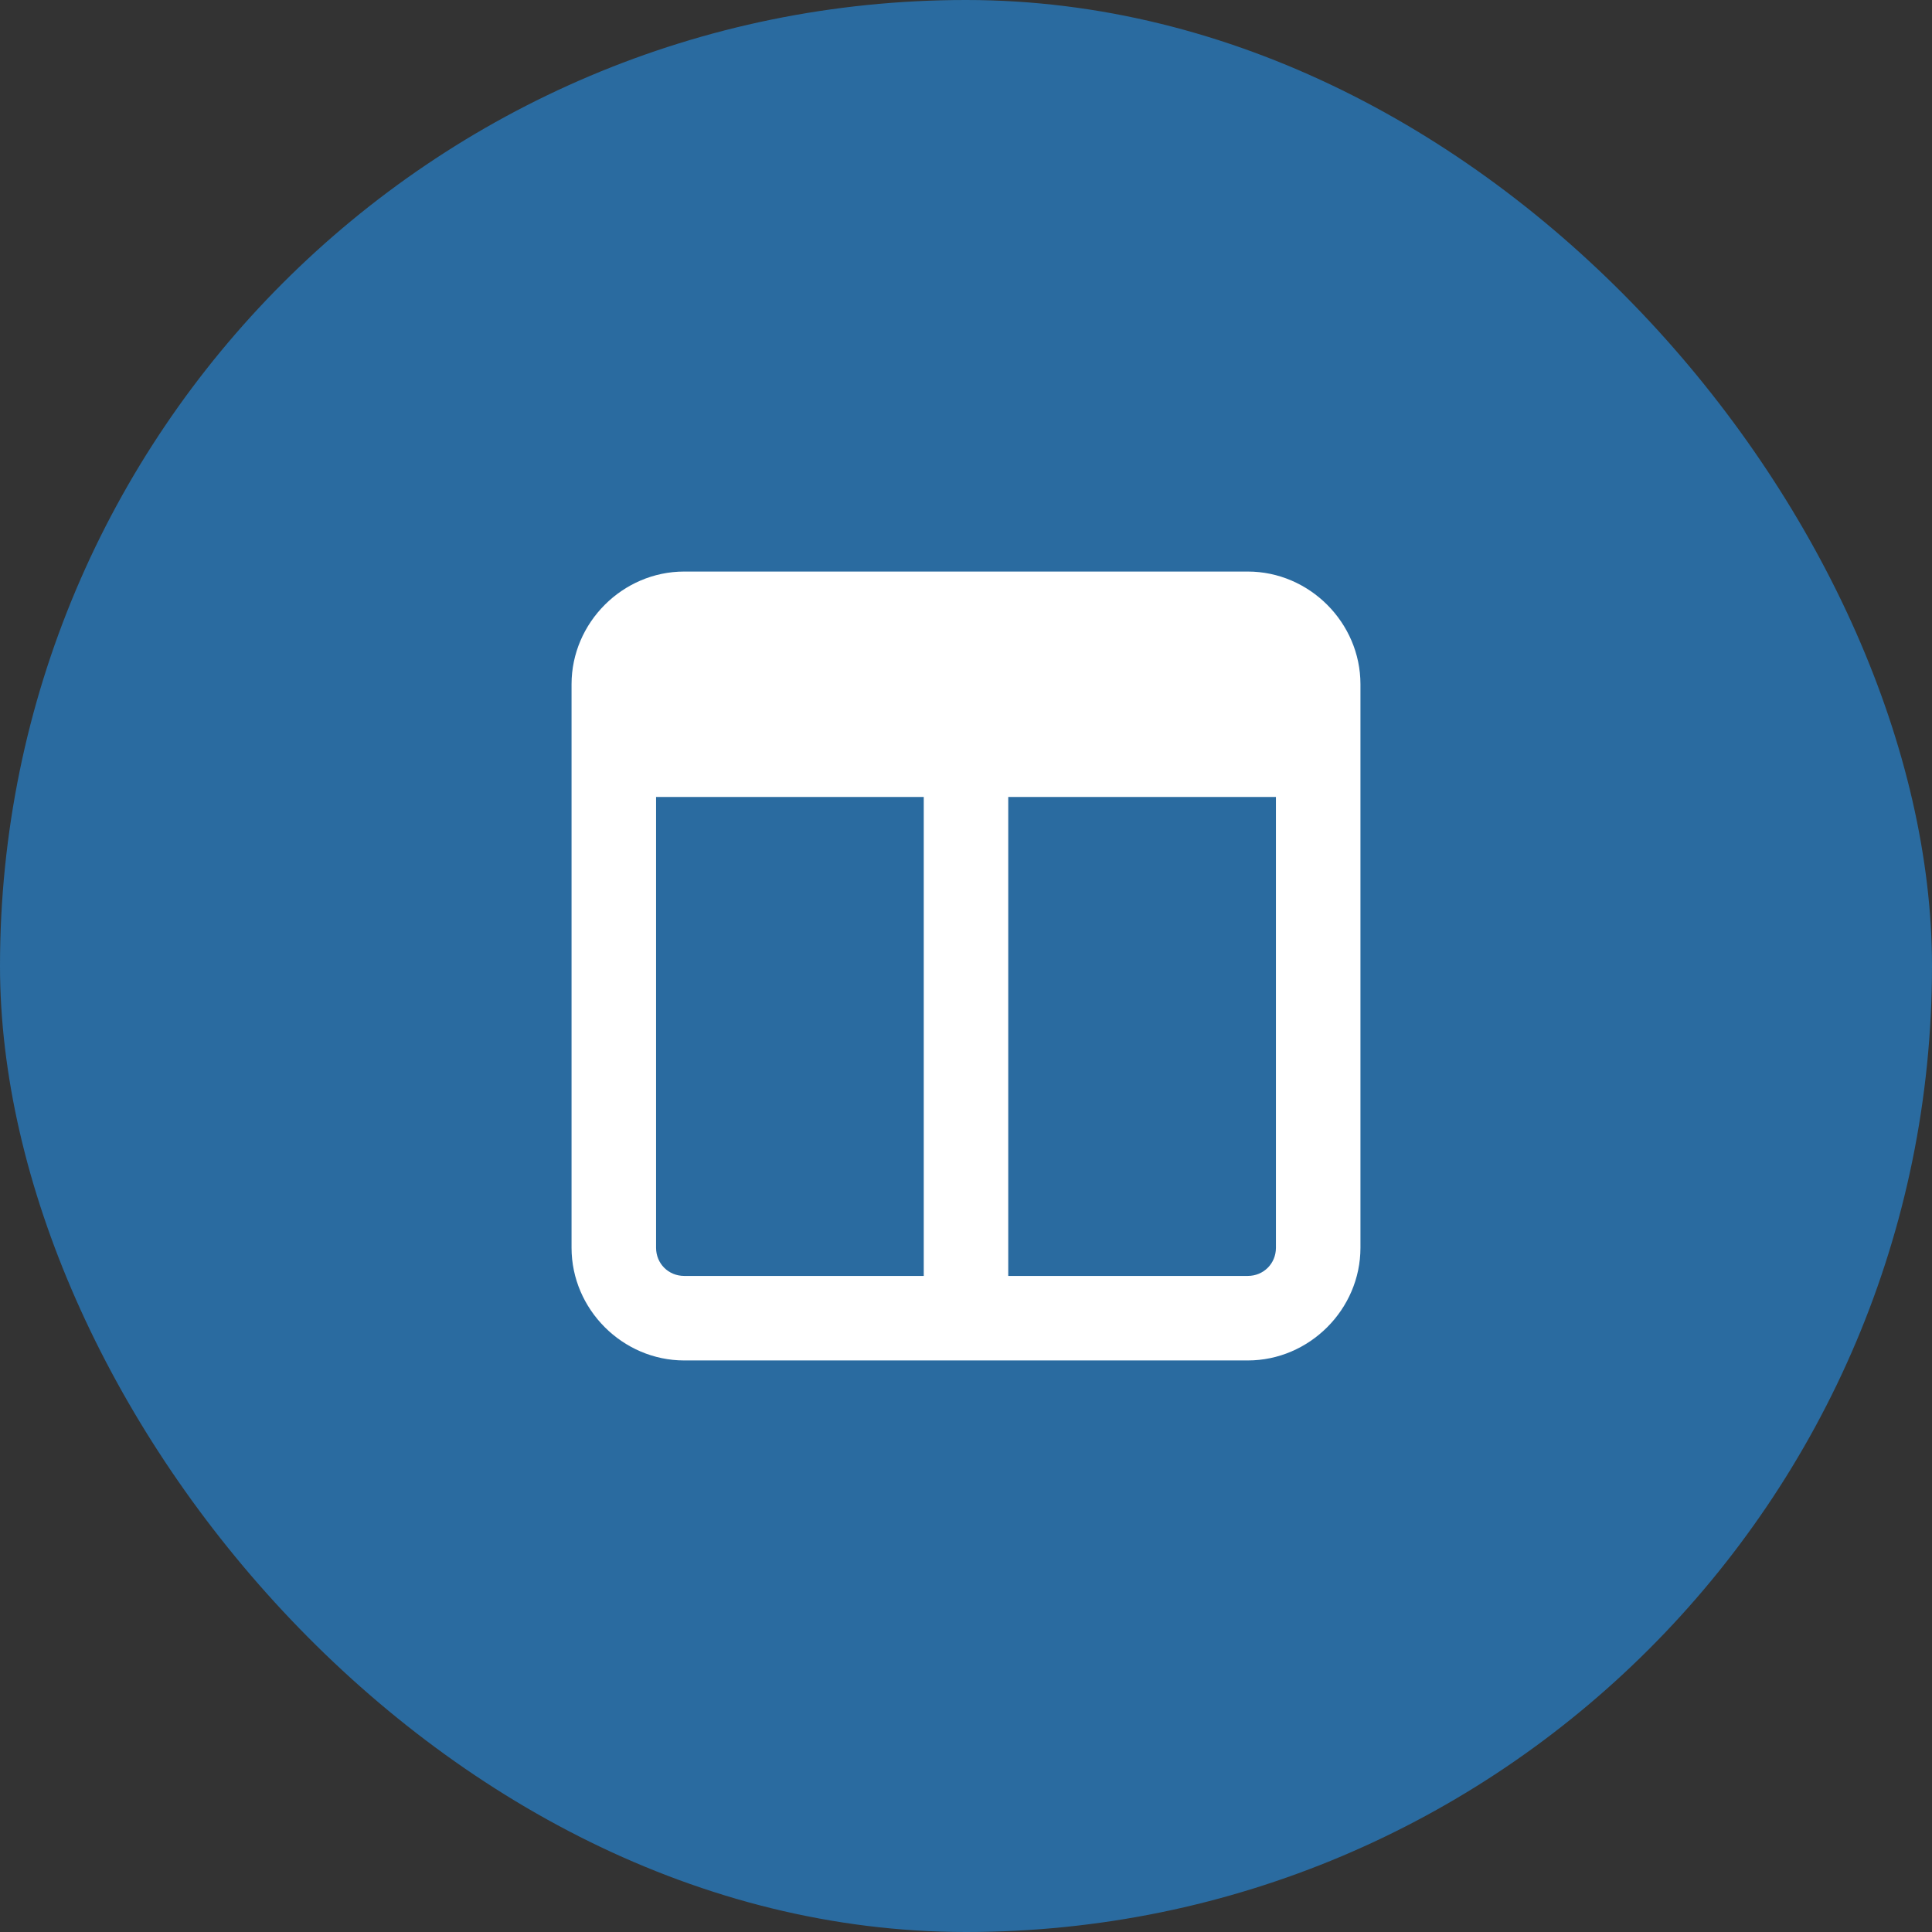 <svg width="60" height="60" viewBox="0 0 60 60" fill="none" xmlns="http://www.w3.org/2000/svg">
<rect x="0" y="0" width="60" height="60" fill="#333333" stroke="none"/>
<rect width="60" height="60" rx="30" fill="#2A6BA0"/>
<path d="M20.375 38.75C20.375 39.242 20.758 39.625 21.25 39.625H28.688V24.75H20.375V38.75ZM31.312 39.625H38.75C39.242 39.625 39.625 39.242 39.625 38.75V24.75H31.312V39.625ZM21.25 17.75H38.75C40.664 17.75 42.25 19.336 42.25 21.25V38.75C42.25 40.664 40.664 42.25 38.75 42.25H21.25C19.336 42.25 17.75 40.664 17.75 38.75V21.25C17.75 19.336 19.336 17.75 21.25 17.75Z" fill="white"/>
</svg>

